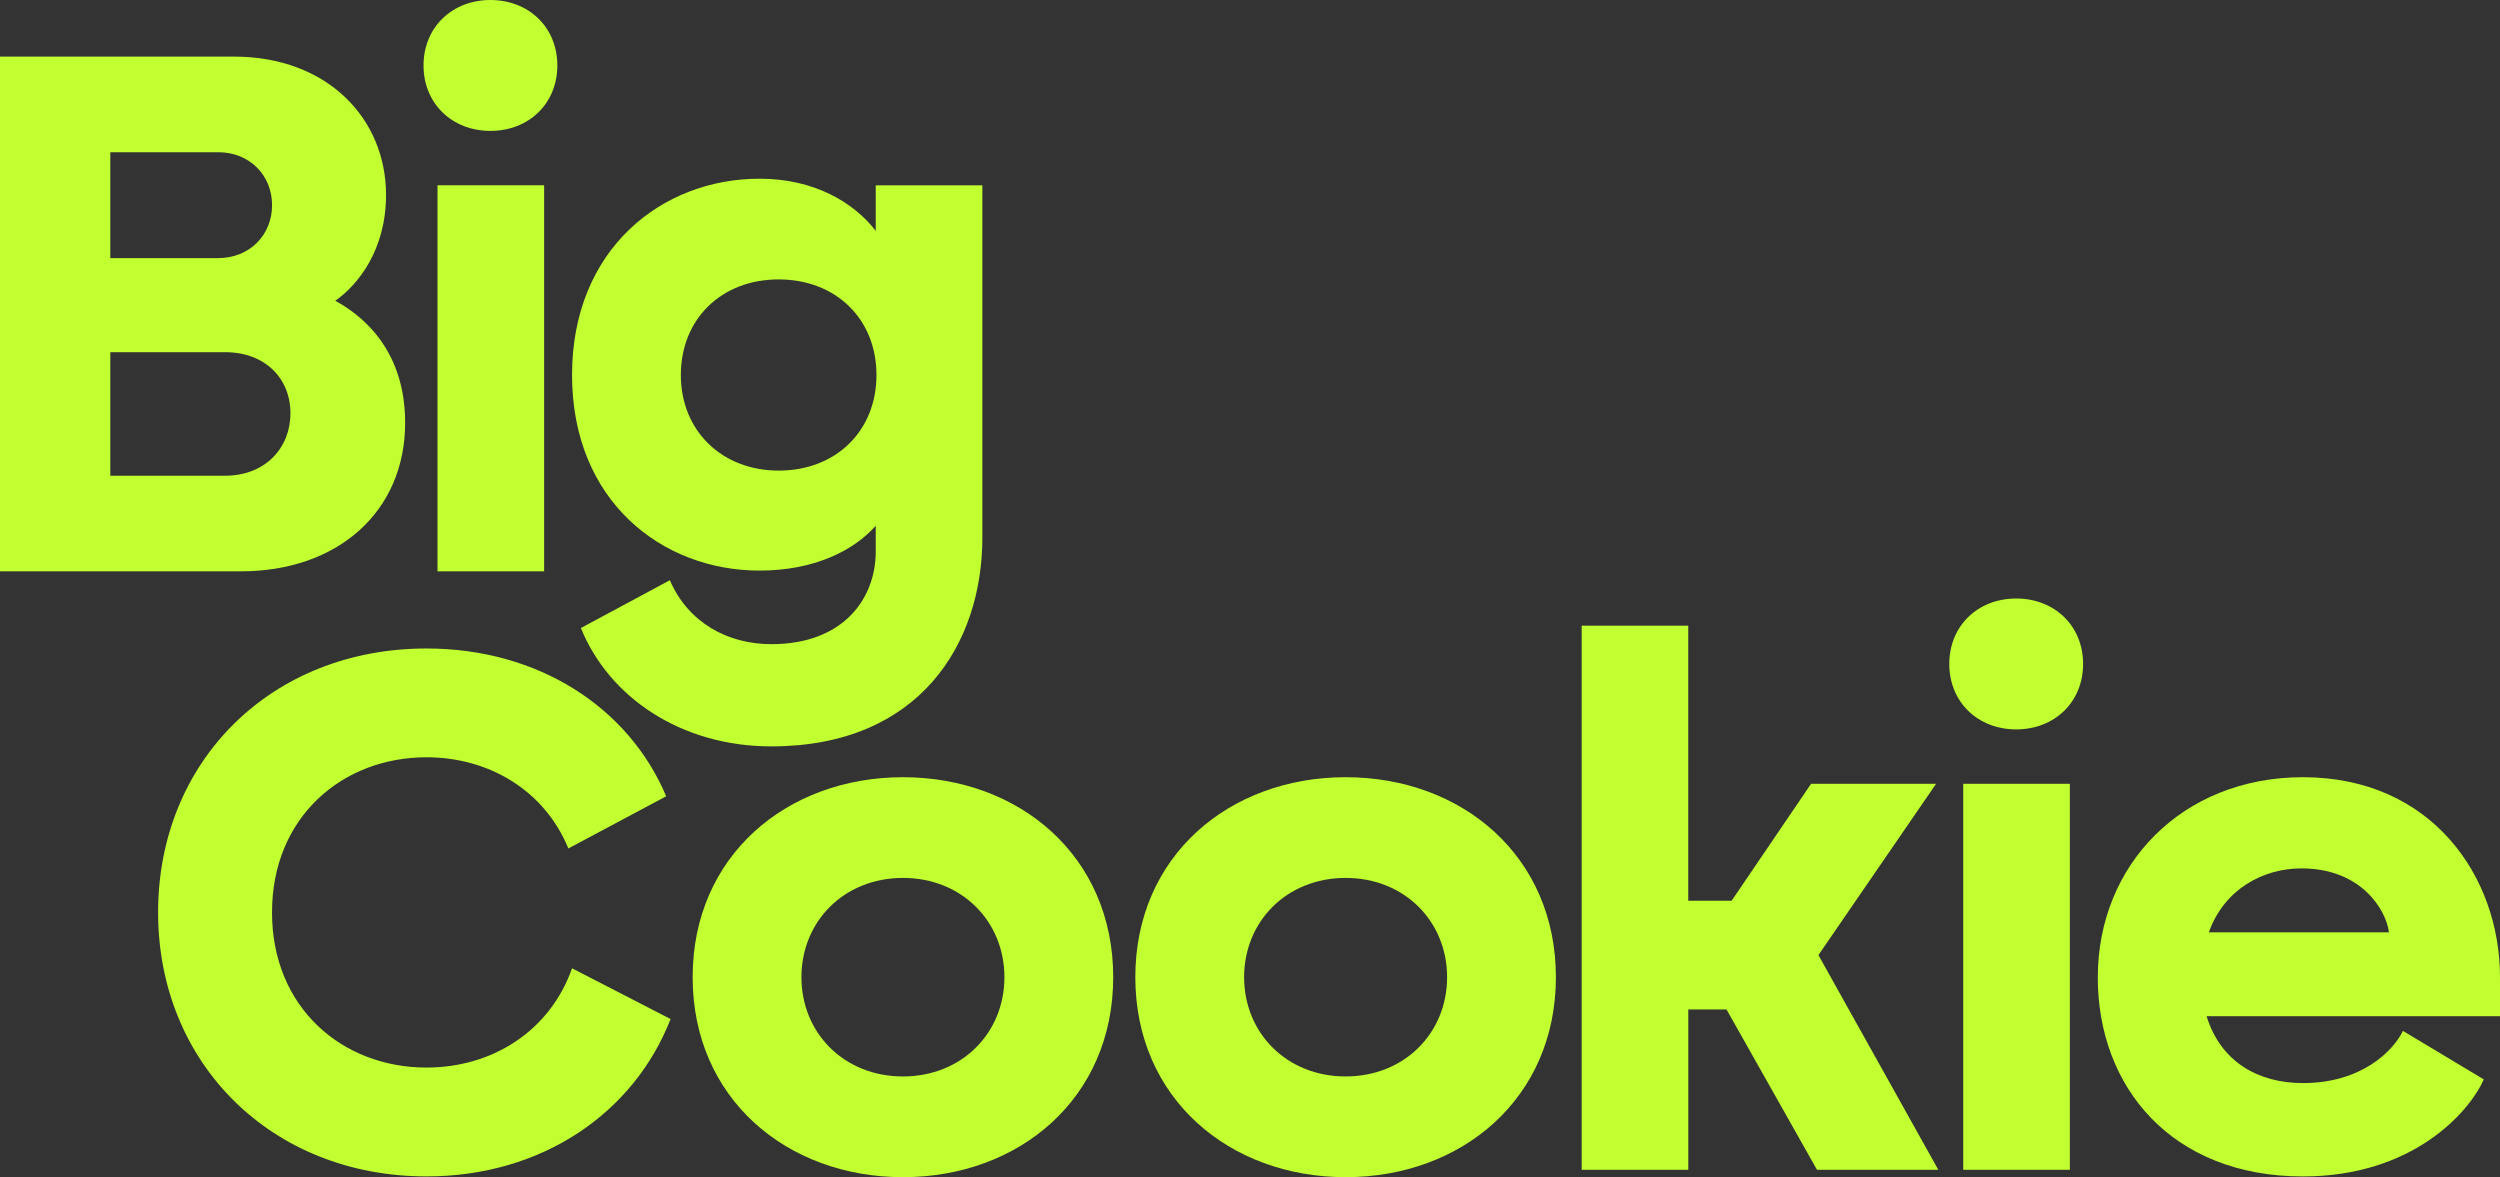 <?xml version="1.0" encoding="UTF-8"?>
<svg id="Layer_1" data-name="Layer 1" xmlns="http://www.w3.org/2000/svg" viewBox="0 0 584.79 275.36">
  <rect x="0" y="0" width="584.79" height="275.36" fill="#333333" stroke="none"/>
  <defs>
    <style>
      .cls-1 {
        fill: #c1ff30;
        stroke-width: 0px;
      }
    </style>
  </defs>
  <path class="cls-1" d="M0,13.24h54.7c22.02,0,35.6,14.62,35.6,32.34,0,13.07-6.71,21.16-11.87,24.77,7.57,4.13,16.34,12.56,16.34,28.55,0,20.81-15.82,34.74-38.36,34.74H0V13.24ZM51.08,60.37c7.22,0,12.56-5.33,12.56-12.38s-5.33-12.38-12.56-12.38h-25.28v24.77h25.28ZM52.63,111.28c9.46,0,15.31-6.54,15.31-14.62s-5.85-14.28-15.31-14.28h-26.83v28.9h26.83Z"/>
  <path class="cls-1" d="M114.72,0c8.94,0,15.65,6.36,15.65,15.31s-6.71,15.31-15.65,15.31-15.65-6.36-15.65-15.31S105.78,0,114.72,0ZM102.34,43.34h24.94v90.3h-24.94V43.34Z"/>
  <path class="cls-1" d="M204.85,129v-6.02c-5.16,5.85-14.45,10.49-27.18,10.49-22.88,0-43.86-16.34-43.86-45.75s20.98-45.92,43.86-45.92c12.73,0,22.02,5.5,27.18,12.21v-10.66h24.94v82.39c0,24.94-14.79,48.85-49.36,48.85-21.16,0-38.01-11.52-44.55-27.69l20.81-11.18c4.3,9.98,13.59,14.96,23.74,14.96,16.86,0,24.42-10.66,24.42-21.67ZM182.14,110.08c13.42,0,22.88-9.29,22.88-22.36s-9.46-22.36-22.88-22.36-22.88,9.29-22.88,22.36,9.63,22.36,22.88,22.36Z"/>
  <path class="cls-1" d="M36.98,213.44c0-35.43,26.49-61.75,62.78-61.75,26.14,0,47.3,13.76,56.07,34.57l-22.88,12.21c-5.5-13.42-18.4-21.33-33.2-21.33-19.61,0-36.12,13.93-36.12,36.29s16.51,36.29,36.12,36.29c15.48,0,28.9-8.6,34.06-23.22l23.05,11.87c-8.6,22.02-30.1,36.81-57.1,36.81-36.29,0-62.78-26.49-62.78-61.75Z"/>
  <path class="cls-1" d="M162.02,228.58c0-28.38,22.02-46.78,49.19-46.78s49.19,18.4,49.19,46.78-22.02,46.78-49.19,46.78-49.19-18.4-49.19-46.78ZM211.21,251.8c13.76,0,23.74-10.15,23.74-23.22s-9.98-23.22-23.74-23.22-23.74,10.15-23.74,23.22,9.98,23.22,23.74,23.22Z"/>
  <path class="cls-1" d="M265.57,228.58c0-28.38,22.02-46.78,49.19-46.78s49.19,18.4,49.19,46.78-22.02,46.78-49.19,46.78-49.19-18.4-49.19-46.78ZM314.76,251.8c13.76,0,23.74-10.15,23.74-23.22s-9.98-23.22-23.74-23.22-23.74,10.15-23.74,23.22,9.98,23.22,23.74,23.22Z"/>
  <path class="cls-1" d="M369.97,146.36h24.94v64.33h10.15l18.58-27.35h29.24l-27.52,40.07,28.04,50.22h-28.38l-21.16-37.5h-8.94v37.5h-24.94v-127.28Z"/>
  <path class="cls-1" d="M471.62,140c8.94,0,15.65,6.36,15.65,15.31s-6.71,15.31-15.65,15.31-15.65-6.36-15.65-15.31,6.71-15.31,15.65-15.31ZM459.23,183.34h24.94v90.3h-24.94v-90.3Z"/>
  <path class="cls-1" d="M490.71,228.58c0-26.14,19.61-46.78,47.99-46.78,30.1,0,46.09,23.22,46.09,46.78v9.12h-68.63c3.27,10.66,12.04,15.65,22.53,15.65,13.76,0,21.16-7.57,23.39-12.21l18.92,11.35c-3.44,7.74-16.68,22.7-42.31,22.7-30.62,0-47.99-20.81-47.99-46.61ZM558.82,218.09c-.69-5.33-6.54-14.96-20.47-14.96-8.94,0-18.06,4.82-21.67,14.96h42.14Z"/>
</svg>
